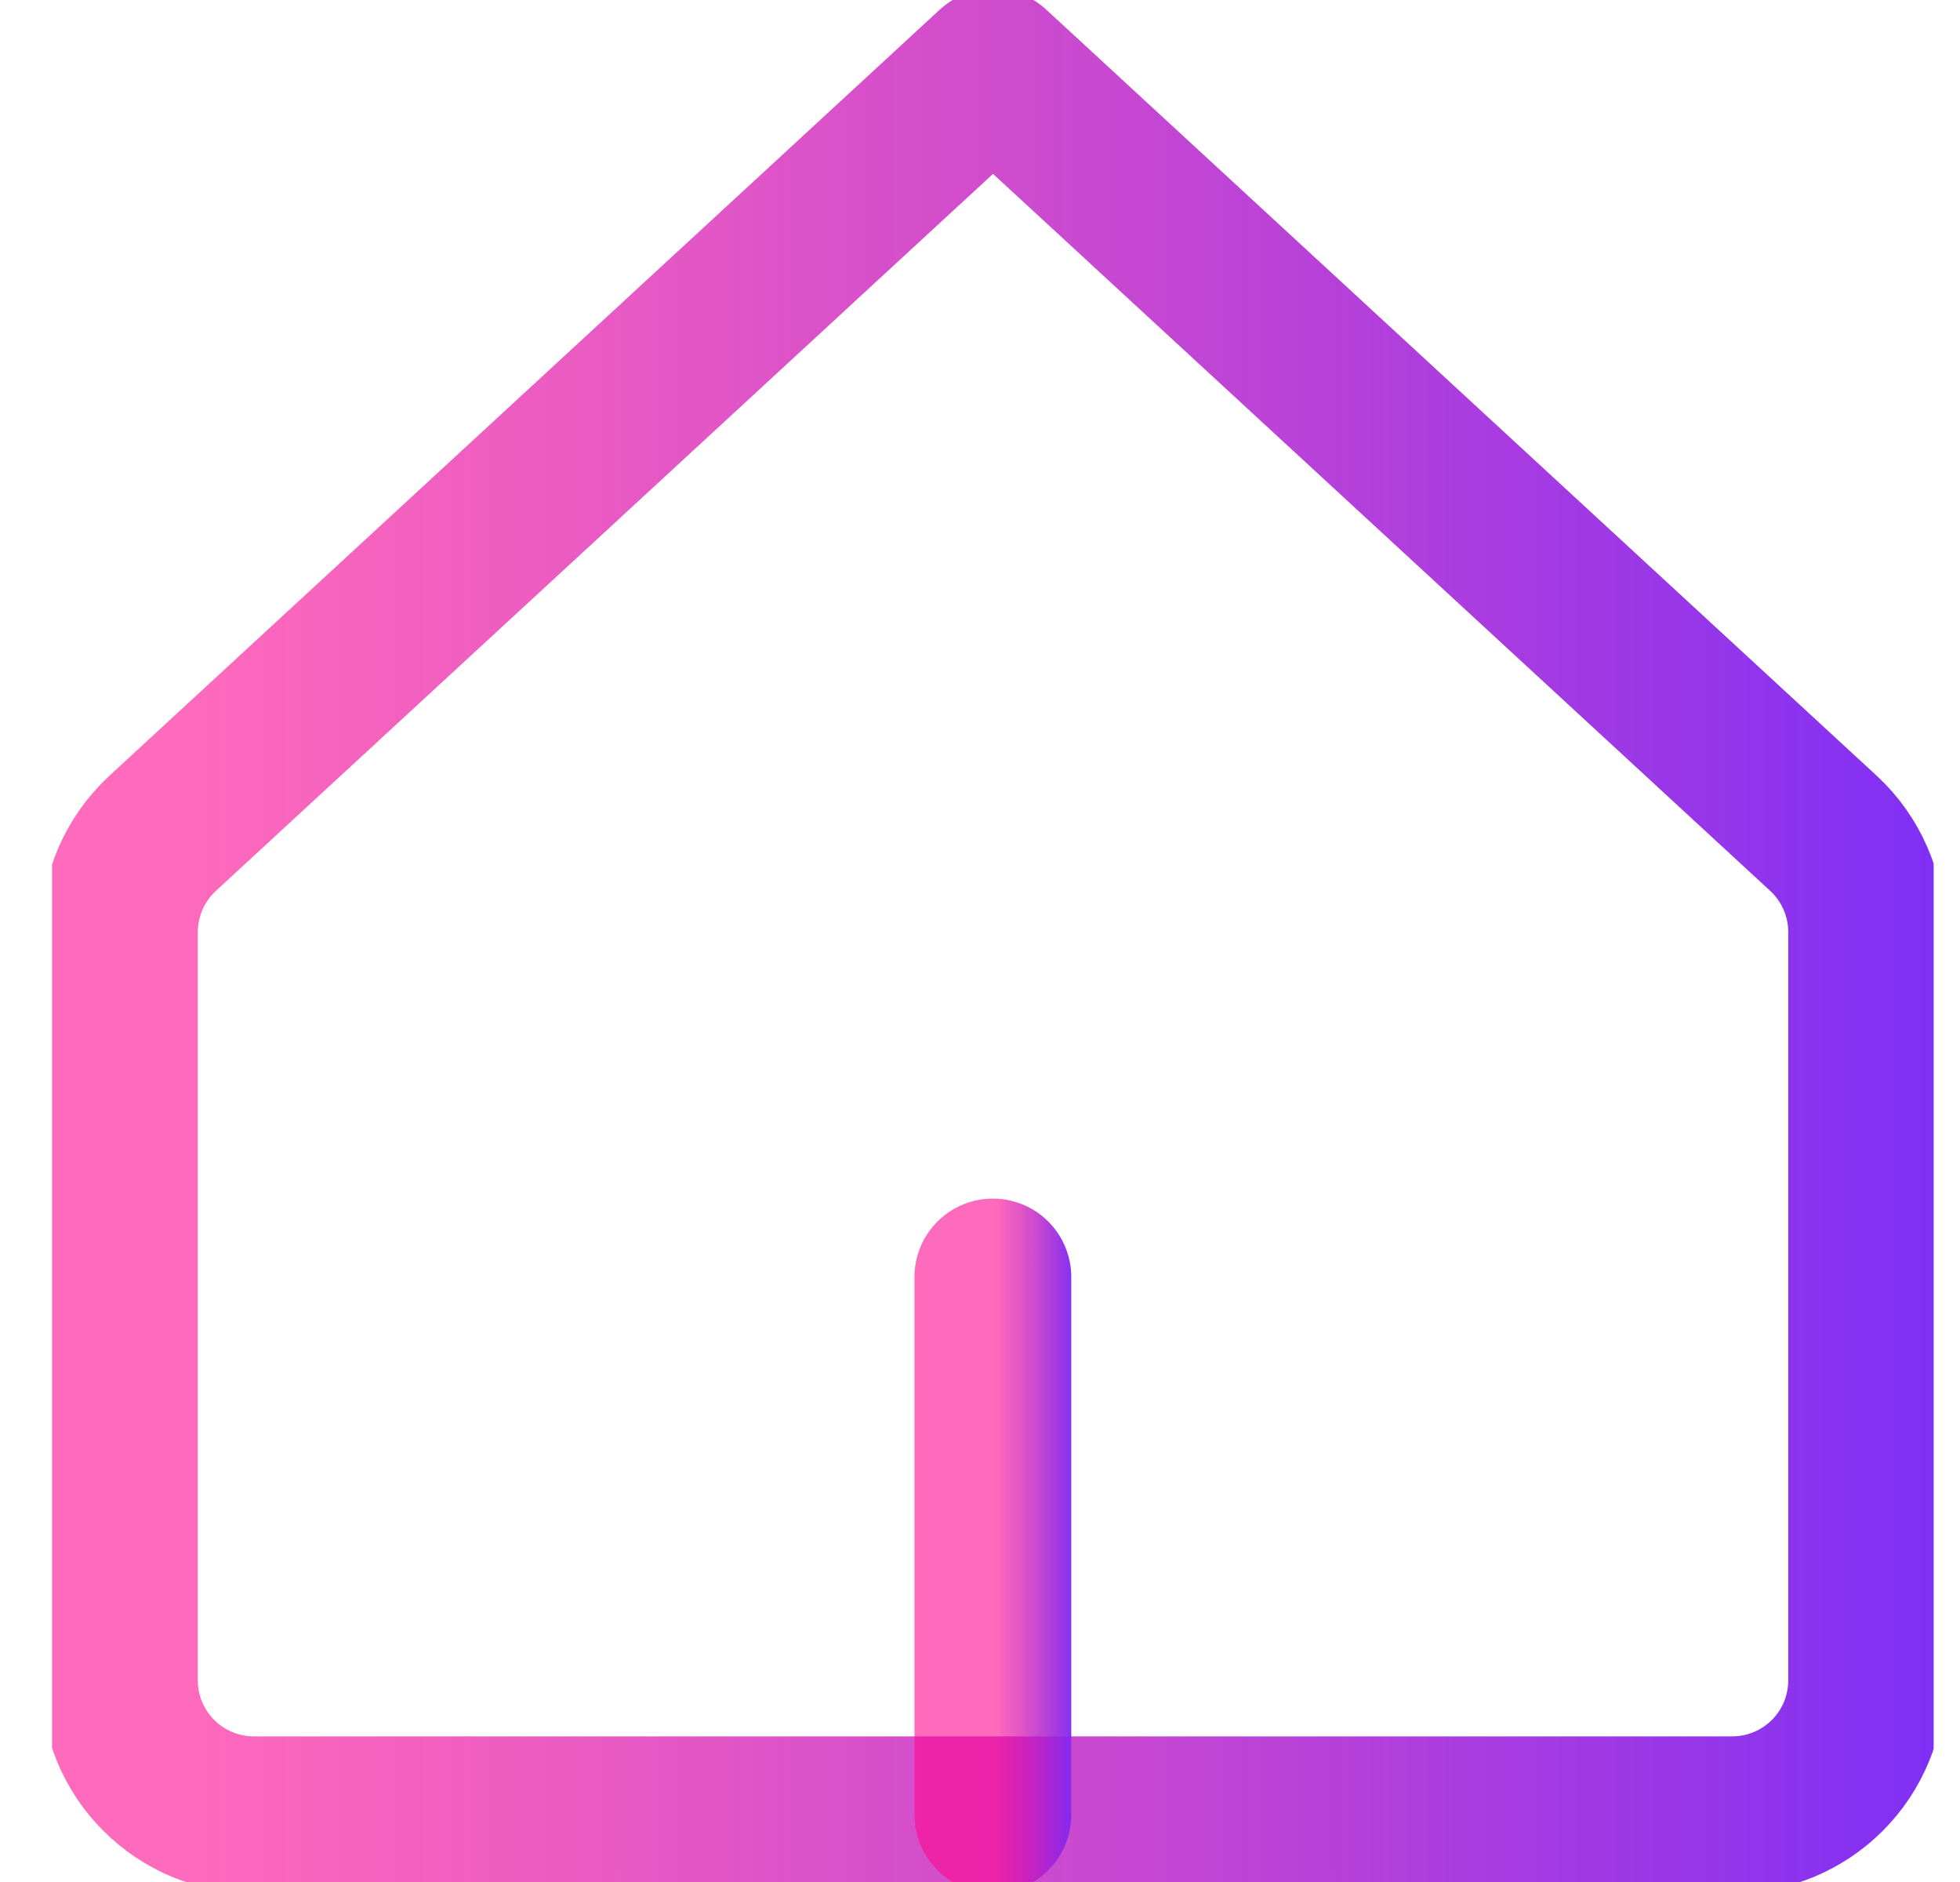 <svg width="25" height="24" viewBox="0 0 25 24" fill="none" xmlns="http://www.w3.org/2000/svg">
<g clip-path="url(#clip0_17583_81813)">
<path d="M23.809 11.897C23.811 11.659 23.763 11.424 23.668 11.205C23.574 10.987 23.435 10.791 23.261 10.629L12.666 0.857L2.072 10.629C1.898 10.791 1.759 10.987 1.664 11.205C1.57 11.424 1.522 11.659 1.523 11.897V21.429C1.523 21.884 1.704 22.32 2.026 22.641C2.347 22.962 2.783 23.143 3.238 23.143H22.095C22.549 23.143 22.986 22.962 23.307 22.641C23.629 22.32 23.809 21.884 23.809 21.429V11.897Z" stroke="url(#paint0_linear_17583_81813)" stroke-width="2" stroke-linecap="round" stroke-linejoin="round"/>
<path d="M12.664 23.142V16.285" stroke="url(#paint1_linear_17583_81813)" stroke-width="2" stroke-linecap="round" stroke-linejoin="round"/>
</g>
<defs>
<linearGradient id="paint0_linear_17583_81813" x1="2.047" y1="19.459" x2="29.538" y2="19.459" gradientUnits="userSpaceOnUse">
<stop stop-color="#FF088F" stop-opacity="0.6"/>
<stop offset="0.889" stop-color="#712CFD"/>
</linearGradient>
<linearGradient id="paint1_linear_17583_81813" x1="12.688" y1="22.009" x2="13.921" y2="22.009" gradientUnits="userSpaceOnUse">
<stop stop-color="#FF088F" stop-opacity="0.6"/>
<stop offset="0.889" stop-color="#712CFD"/>
</linearGradient>
<clipPath id="clip0_17583_81813">
<rect width="24" height="24" fill="white" transform="translate(0.664)"/>
</clipPath>
</defs>
</svg>
